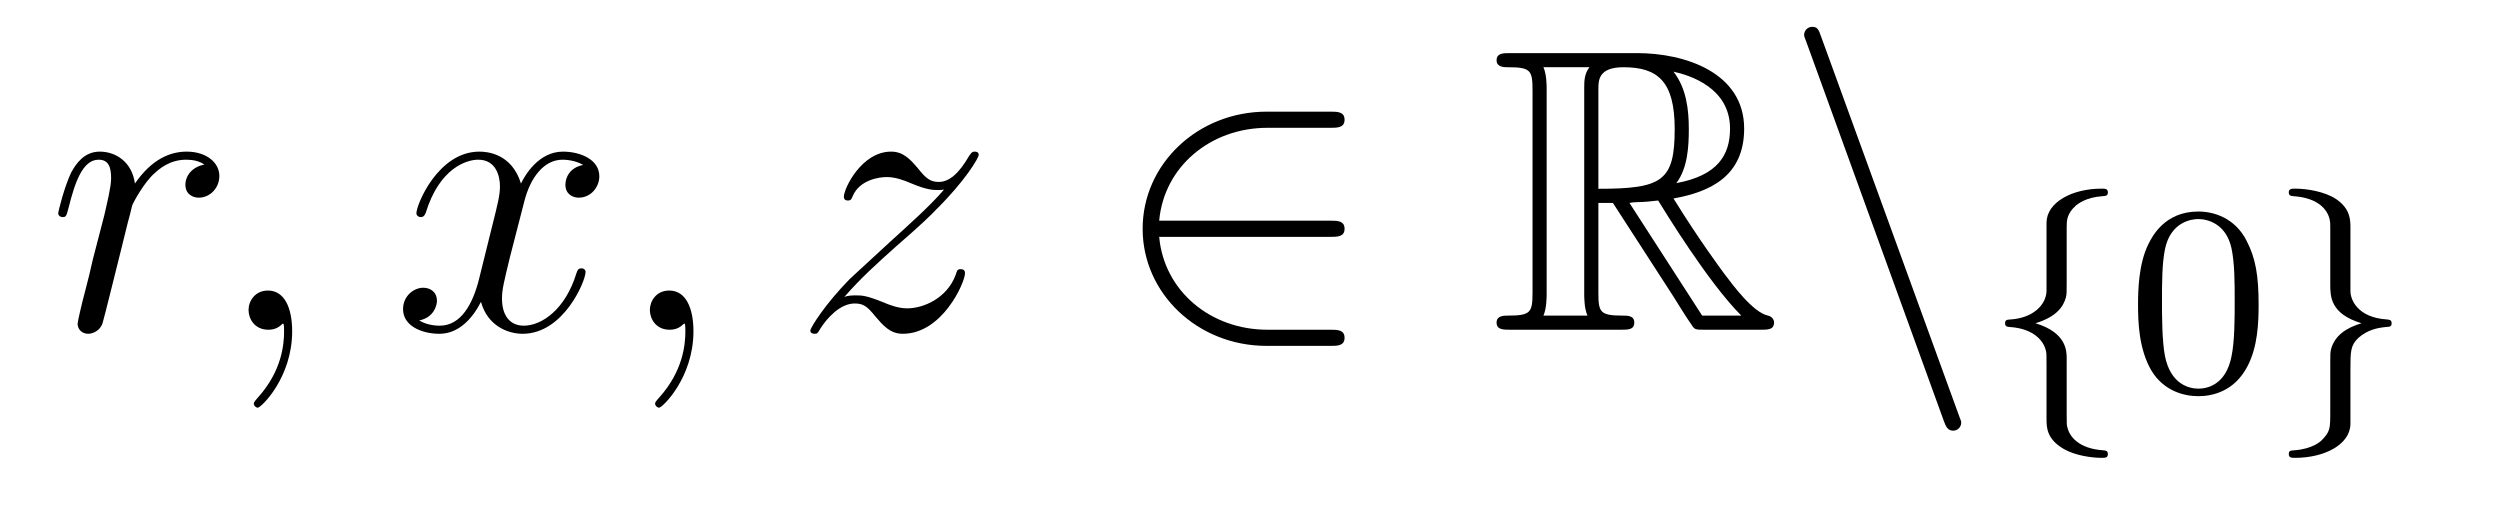 <?xml version='1.0'?>
<!-- This file was generated by dvisvgm 1.14.1 -->
<svg height='15pt' version='1.1' viewBox='0 -15 74 15' width='74pt' xmlns='http://www.w3.org/2000/svg' xmlns:xlink='http://www.w3.org/1999/xlink'>
<g id='page1'>
<g transform='matrix(1 0 0 1 -127 649)'>
<path d='M133.05 -659.129C132.68 -659.058 132.488 -658.794 132.488 -658.532C132.488 -658.245 132.715 -658.149 132.883 -658.149C133.218 -658.149 133.493 -658.436 133.493 -658.794C133.493 -659.177 133.122 -659.512 132.524 -659.512C132.046 -659.512 131.496 -659.297 130.994 -658.567C130.91 -659.201 130.432 -659.512 129.954 -659.512C129.488 -659.512 129.249 -659.153 129.105 -658.89C128.902 -658.46 128.723 -657.742 128.723 -657.683C128.723 -657.635 128.771 -657.575 128.854 -657.575C128.95 -657.575 128.962 -657.587 129.033 -657.862C129.213 -658.579 129.44 -659.273 129.918 -659.273C130.205 -659.273 130.289 -659.069 130.289 -658.723C130.289 -658.46 130.169 -657.993 130.086 -657.623L129.751 -656.332C129.703 -656.105 129.572 -655.567 129.512 -655.352C129.428 -655.041 129.297 -654.479 129.297 -654.419C129.297 -654.252 129.428 -654.12 129.608 -654.12C129.739 -654.12 129.966 -654.204 130.038 -654.443C130.073 -654.539 130.516 -656.344 130.587 -656.619C130.647 -656.882 130.719 -657.133 130.779 -657.396C130.827 -657.563 130.874 -657.754 130.91 -657.91C130.946 -658.017 131.269 -658.603 131.568 -658.866C131.711 -658.998 132.022 -659.273 132.512 -659.273C132.703 -659.273 132.895 -659.237 133.05 -659.129Z' fill-rule='evenodd'/>
<path d='M135.648 -654.192C135.648 -654.886 135.421 -655.4 134.931 -655.4C134.549 -655.4 134.357 -655.089 134.357 -654.826C134.357 -654.563 134.537 -654.24 134.943 -654.24C135.099 -654.24 135.23 -654.288 135.338 -654.395C135.361 -654.419 135.374 -654.419 135.385 -654.419C135.409 -654.419 135.409 -654.252 135.409 -654.192C135.409 -653.798 135.338 -653.021 134.644 -652.244C134.513 -652.1 134.513 -652.076 134.513 -652.053C134.513 -651.993 134.573 -651.933 134.632 -651.933C134.728 -651.933 135.648 -652.818 135.648 -654.192Z' fill-rule='evenodd'/>
<path d='M144.262 -659.117C143.879 -659.046 143.736 -658.759 143.736 -658.532C143.736 -658.245 143.963 -658.149 144.13 -658.149C144.489 -658.149 144.74 -658.46 144.74 -658.782C144.74 -659.285 144.166 -659.512 143.664 -659.512C142.935 -659.512 142.528 -658.794 142.421 -658.567C142.146 -659.464 141.405 -659.512 141.19 -659.512C139.97 -659.512 139.325 -657.946 139.325 -657.683C139.325 -657.635 139.373 -657.575 139.456 -657.575C139.552 -657.575 139.576 -657.647 139.6 -657.695C140.006 -659.022 140.807 -659.273 141.154 -659.273C141.692 -659.273 141.799 -658.771 141.799 -658.484C141.799 -658.221 141.728 -657.946 141.584 -657.372L141.178 -655.734C140.998 -655.017 140.652 -654.36 140.018 -654.36C139.958 -654.36 139.66 -654.36 139.408 -654.515C139.839 -654.599 139.934 -654.957 139.934 -655.101C139.934 -655.34 139.755 -655.483 139.528 -655.483C139.241 -655.483 138.93 -655.232 138.93 -654.85C138.93 -654.348 139.492 -654.12 140.006 -654.12C140.58 -654.12 140.987 -654.575 141.237 -655.065C141.429 -654.36 142.027 -654.12 142.469 -654.12C143.688 -654.12 144.333 -655.687 144.333 -655.949C144.333 -656.009 144.286 -656.057 144.214 -656.057C144.107 -656.057 144.094 -655.997 144.059 -655.902C143.736 -654.85 143.043 -654.36 142.505 -654.36C142.086 -654.36 141.859 -654.67 141.859 -655.16C141.859 -655.423 141.907 -655.615 142.098 -656.404L142.517 -658.029C142.696 -658.747 143.102 -659.273 143.652 -659.273C143.676 -659.273 144.011 -659.273 144.262 -659.117ZM147.526 -654.192C147.526 -654.886 147.3 -655.4 146.809 -655.4C146.427 -655.4 146.236 -655.089 146.236 -654.826C146.236 -654.563 146.415 -654.24 146.821 -654.24C146.977 -654.24 147.108 -654.288 147.216 -654.395C147.24 -654.419 147.252 -654.419 147.264 -654.419C147.287 -654.419 147.287 -654.252 147.287 -654.192C147.287 -653.798 147.216 -653.021 146.522 -652.244C146.391 -652.1 146.391 -652.076 146.391 -652.053C146.391 -651.993 146.451 -651.933 146.511 -651.933C146.606 -651.933 147.526 -652.818 147.526 -654.192Z' fill-rule='evenodd'/>
<path d='M151.99 -655.208C152.504 -655.794 152.922 -656.165 153.52 -656.703C154.237 -657.324 154.548 -657.623 154.715 -657.802C155.552 -658.627 155.97 -659.321 155.97 -659.416C155.97 -659.512 155.875 -659.512 155.851 -659.512C155.767 -659.512 155.743 -659.464 155.683 -659.38C155.385 -658.866 155.098 -658.615 154.787 -658.615C154.536 -658.615 154.404 -658.723 154.177 -659.01C153.926 -659.308 153.723 -659.512 153.376 -659.512C152.504 -659.512 151.978 -658.424 151.978 -658.173C151.978 -658.137 151.99 -658.065 152.097 -658.065C152.193 -658.065 152.205 -658.113 152.241 -658.197C152.444 -658.675 153.018 -658.759 153.245 -658.759C153.496 -658.759 153.735 -658.675 153.986 -658.567C154.44 -658.376 154.632 -658.376 154.751 -658.376C154.835 -658.376 154.883 -658.376 154.943 -658.388C154.548 -657.922 153.903 -657.348 153.364 -656.858L152.157 -655.746C151.428 -655.005 150.986 -654.3 150.986 -654.216C150.986 -654.144 151.045 -654.12 151.117 -654.12C151.189 -654.12 151.201 -654.132 151.284 -654.276C151.476 -654.575 151.858 -655.017 152.301 -655.017C152.552 -655.017 152.671 -654.933 152.91 -654.634C153.137 -654.372 153.341 -654.12 153.723 -654.12C154.895 -654.12 155.564 -655.639 155.564 -655.913C155.564 -655.961 155.552 -656.033 155.433 -656.033C155.337 -656.033 155.325 -655.985 155.289 -655.866C155.026 -655.16 154.321 -654.873 153.855 -654.873C153.603 -654.873 153.364 -654.957 153.113 -655.065C152.635 -655.256 152.504 -655.256 152.348 -655.256C152.229 -655.256 152.097 -655.256 151.99 -655.208Z' fill-rule='evenodd'/>
<path d='M166.381 -656.989C166.584 -656.989 166.799 -656.989 166.799 -657.228C166.799 -657.468 166.584 -657.468 166.381 -657.468H161.312C161.456 -659.069 162.831 -660.217 164.516 -660.217H166.381C166.584 -660.217 166.799 -660.217 166.799 -660.456C166.799 -660.695 166.584 -660.695 166.381 -660.695H164.492C162.448 -660.695 160.822 -659.141 160.822 -657.228C160.822 -655.316 162.448 -653.762 164.492 -653.762H166.381C166.584 -653.762 166.799 -653.762 166.799 -654.001C166.799 -654.24 166.584 -654.24 166.381 -654.24H164.516C162.831 -654.24 161.456 -655.387 161.312 -656.989H166.381Z' fill-rule='evenodd'/>
<path d='M174.312 -657.993H174.742L176.535 -655.22C176.655 -655.029 176.941 -654.563 177.073 -654.383C177.157 -654.24 177.193 -654.24 177.468 -654.24H179.117C179.332 -654.24 179.512 -654.24 179.512 -654.455C179.512 -654.551 179.44 -654.634 179.332 -654.658C178.89 -654.754 178.304 -655.543 178.017 -655.926C177.934 -656.045 177.336 -656.834 176.535 -658.125C177.599 -658.316 178.627 -658.771 178.627 -660.193C178.627 -661.855 176.87 -662.428 175.459 -662.428H171.706C171.49 -662.428 171.299 -662.428 171.299 -662.213C171.299 -662.01 171.526 -662.01 171.622 -662.01C172.303 -662.01 172.363 -661.927 172.363 -661.329V-655.34C172.363 -654.742 172.303 -654.658 171.622 -654.658C171.526 -654.658 171.299 -654.658 171.299 -654.455C171.299 -654.24 171.49 -654.24 171.706 -654.24H174.981C175.196 -654.24 175.375 -654.24 175.375 -654.455C175.375 -654.658 175.172 -654.658 175.041 -654.658C174.36 -654.658 174.312 -654.754 174.312 -655.34V-657.993ZM176.619 -658.579C176.954 -659.022 176.989 -659.655 176.989 -660.181C176.989 -660.755 176.918 -661.388 176.535 -661.879C177.025 -661.771 178.209 -661.401 178.209 -660.193C178.209 -659.416 177.85 -658.807 176.619 -658.579ZM174.312 -661.365C174.312 -661.616 174.312 -662.01 175.053 -662.01C176.069 -662.01 176.571 -661.592 176.571 -660.181C176.571 -658.639 176.2 -658.412 174.312 -658.412V-661.365ZM172.686 -654.658C172.781 -654.873 172.781 -655.208 172.781 -655.316V-661.353C172.781 -661.472 172.781 -661.795 172.686 -662.01H174.049C173.893 -661.819 173.893 -661.58 173.893 -661.401V-655.316C173.893 -655.196 173.893 -654.873 173.989 -654.658H172.686ZM175.232 -657.993C175.316 -658.006 175.364 -658.017 175.459 -658.017C175.639 -658.017 175.901 -658.041 176.081 -658.065C176.26 -657.778 177.551 -655.651 178.543 -654.658H177.384L175.232 -657.993Z' fill-rule='evenodd'/>
<path d='M184.538 -651.538C184.598 -651.371 184.658 -651.252 184.813 -651.252C184.945 -651.252 185.052 -651.359 185.052 -651.491C185.052 -651.514 185.052 -651.538 184.992 -651.682L180.904 -662.919C180.833 -663.122 180.797 -663.206 180.641 -663.206C180.51 -663.206 180.402 -663.098 180.402 -662.967C180.402 -662.943 180.402 -662.919 180.462 -662.775L184.538 -651.538Z' fill-rule='evenodd'/>
<path d='M188.174 -657.269C188.174 -657.468 188.174 -657.675 188.453 -657.922C188.509 -657.962 188.74 -658.161 189.234 -658.193C189.33 -658.201 189.393 -658.201 189.393 -658.305C189.393 -658.416 189.314 -658.416 189.202 -658.416C188.342 -658.416 187.585 -658.018 187.577 -657.412V-655.38C187.561 -654.966 187.163 -654.583 186.509 -654.544C186.413 -654.536 186.35 -654.536 186.35 -654.432C186.35 -654.328 186.421 -654.328 186.485 -654.321C187.242 -654.273 187.497 -653.866 187.553 -653.643C187.577 -653.547 187.577 -653.532 187.577 -653.237V-651.611C187.577 -651.356 187.577 -651.006 188.087 -650.711C188.429 -650.512 188.923 -650.448 189.202 -650.448C189.314 -650.448 189.393 -650.448 189.393 -650.559C189.393 -650.663 189.322 -650.663 189.258 -650.671C188.517 -650.719 188.254 -651.093 188.198 -651.34C188.174 -651.42 188.174 -651.436 188.174 -651.715V-653.388C188.174 -653.603 188.174 -654.153 187.25 -654.432C187.848 -654.615 188.071 -654.902 188.151 -655.197C188.174 -655.293 188.174 -655.348 188.174 -655.596V-657.269Z' fill-rule='evenodd'/>
<path d='M193.855 -654.982C193.855 -655.834 193.768 -656.352 193.505 -656.862C193.154 -657.564 192.509 -657.739 192.071 -657.739C191.067 -657.739 190.7 -656.99 190.589 -656.767C190.302 -656.185 190.286 -655.396 190.286 -654.982C190.286 -654.456 190.31 -653.651 190.692 -653.014C191.059 -652.424 191.649 -652.273 192.071 -652.273C192.454 -652.273 193.139 -652.392 193.537 -653.181C193.831 -653.755 193.855 -654.464 193.855 -654.982ZM192.071 -652.496C191.8 -652.496 191.25 -652.623 191.083 -653.46C190.995 -653.914 190.995 -654.663 190.995 -655.077C190.995 -655.627 190.995 -656.185 191.083 -656.623C191.25 -657.436 191.872 -657.516 192.071 -657.516C192.342 -657.516 192.892 -657.38 193.051 -656.655C193.147 -656.217 193.147 -655.619 193.147 -655.077C193.147 -654.607 193.147 -653.89 193.051 -653.444C192.883 -652.607 192.334 -652.496 192.071 -652.496Z' fill-rule='evenodd'/>
<path d='M196.573 -657.253C196.573 -657.484 196.573 -657.819 196.151 -658.106C195.816 -658.329 195.29 -658.416 194.939 -658.416C194.836 -658.416 194.748 -658.416 194.748 -658.305C194.748 -658.201 194.82 -658.201 194.884 -658.193C195.617 -658.145 195.895 -657.795 195.959 -657.5C195.976 -657.42 195.976 -657.364 195.976 -657.253V-655.58C195.976 -655.229 195.976 -654.711 196.9 -654.432C196.453 -654.297 196.111 -654.073 196 -653.667C195.976 -653.572 195.976 -653.516 195.976 -653.269V-651.834C195.976 -651.301 195.976 -651.229 195.712 -650.958C195.689 -650.942 195.466 -650.711 194.908 -650.671C194.803 -650.663 194.748 -650.663 194.748 -650.559C194.748 -650.448 194.836 -650.448 194.939 -650.448C195.8 -650.448 196.565 -650.838 196.573 -651.452V-653.053C196.573 -653.595 196.573 -653.779 196.812 -654.002C197.075 -654.233 197.362 -654.297 197.633 -654.321C197.736 -654.328 197.792 -654.328 197.792 -654.432C197.792 -654.536 197.72 -654.536 197.657 -654.544C196.772 -654.599 196.573 -655.141 196.573 -655.38V-657.253Z' fill-rule='evenodd'/>
</g>
</g>
</svg>
